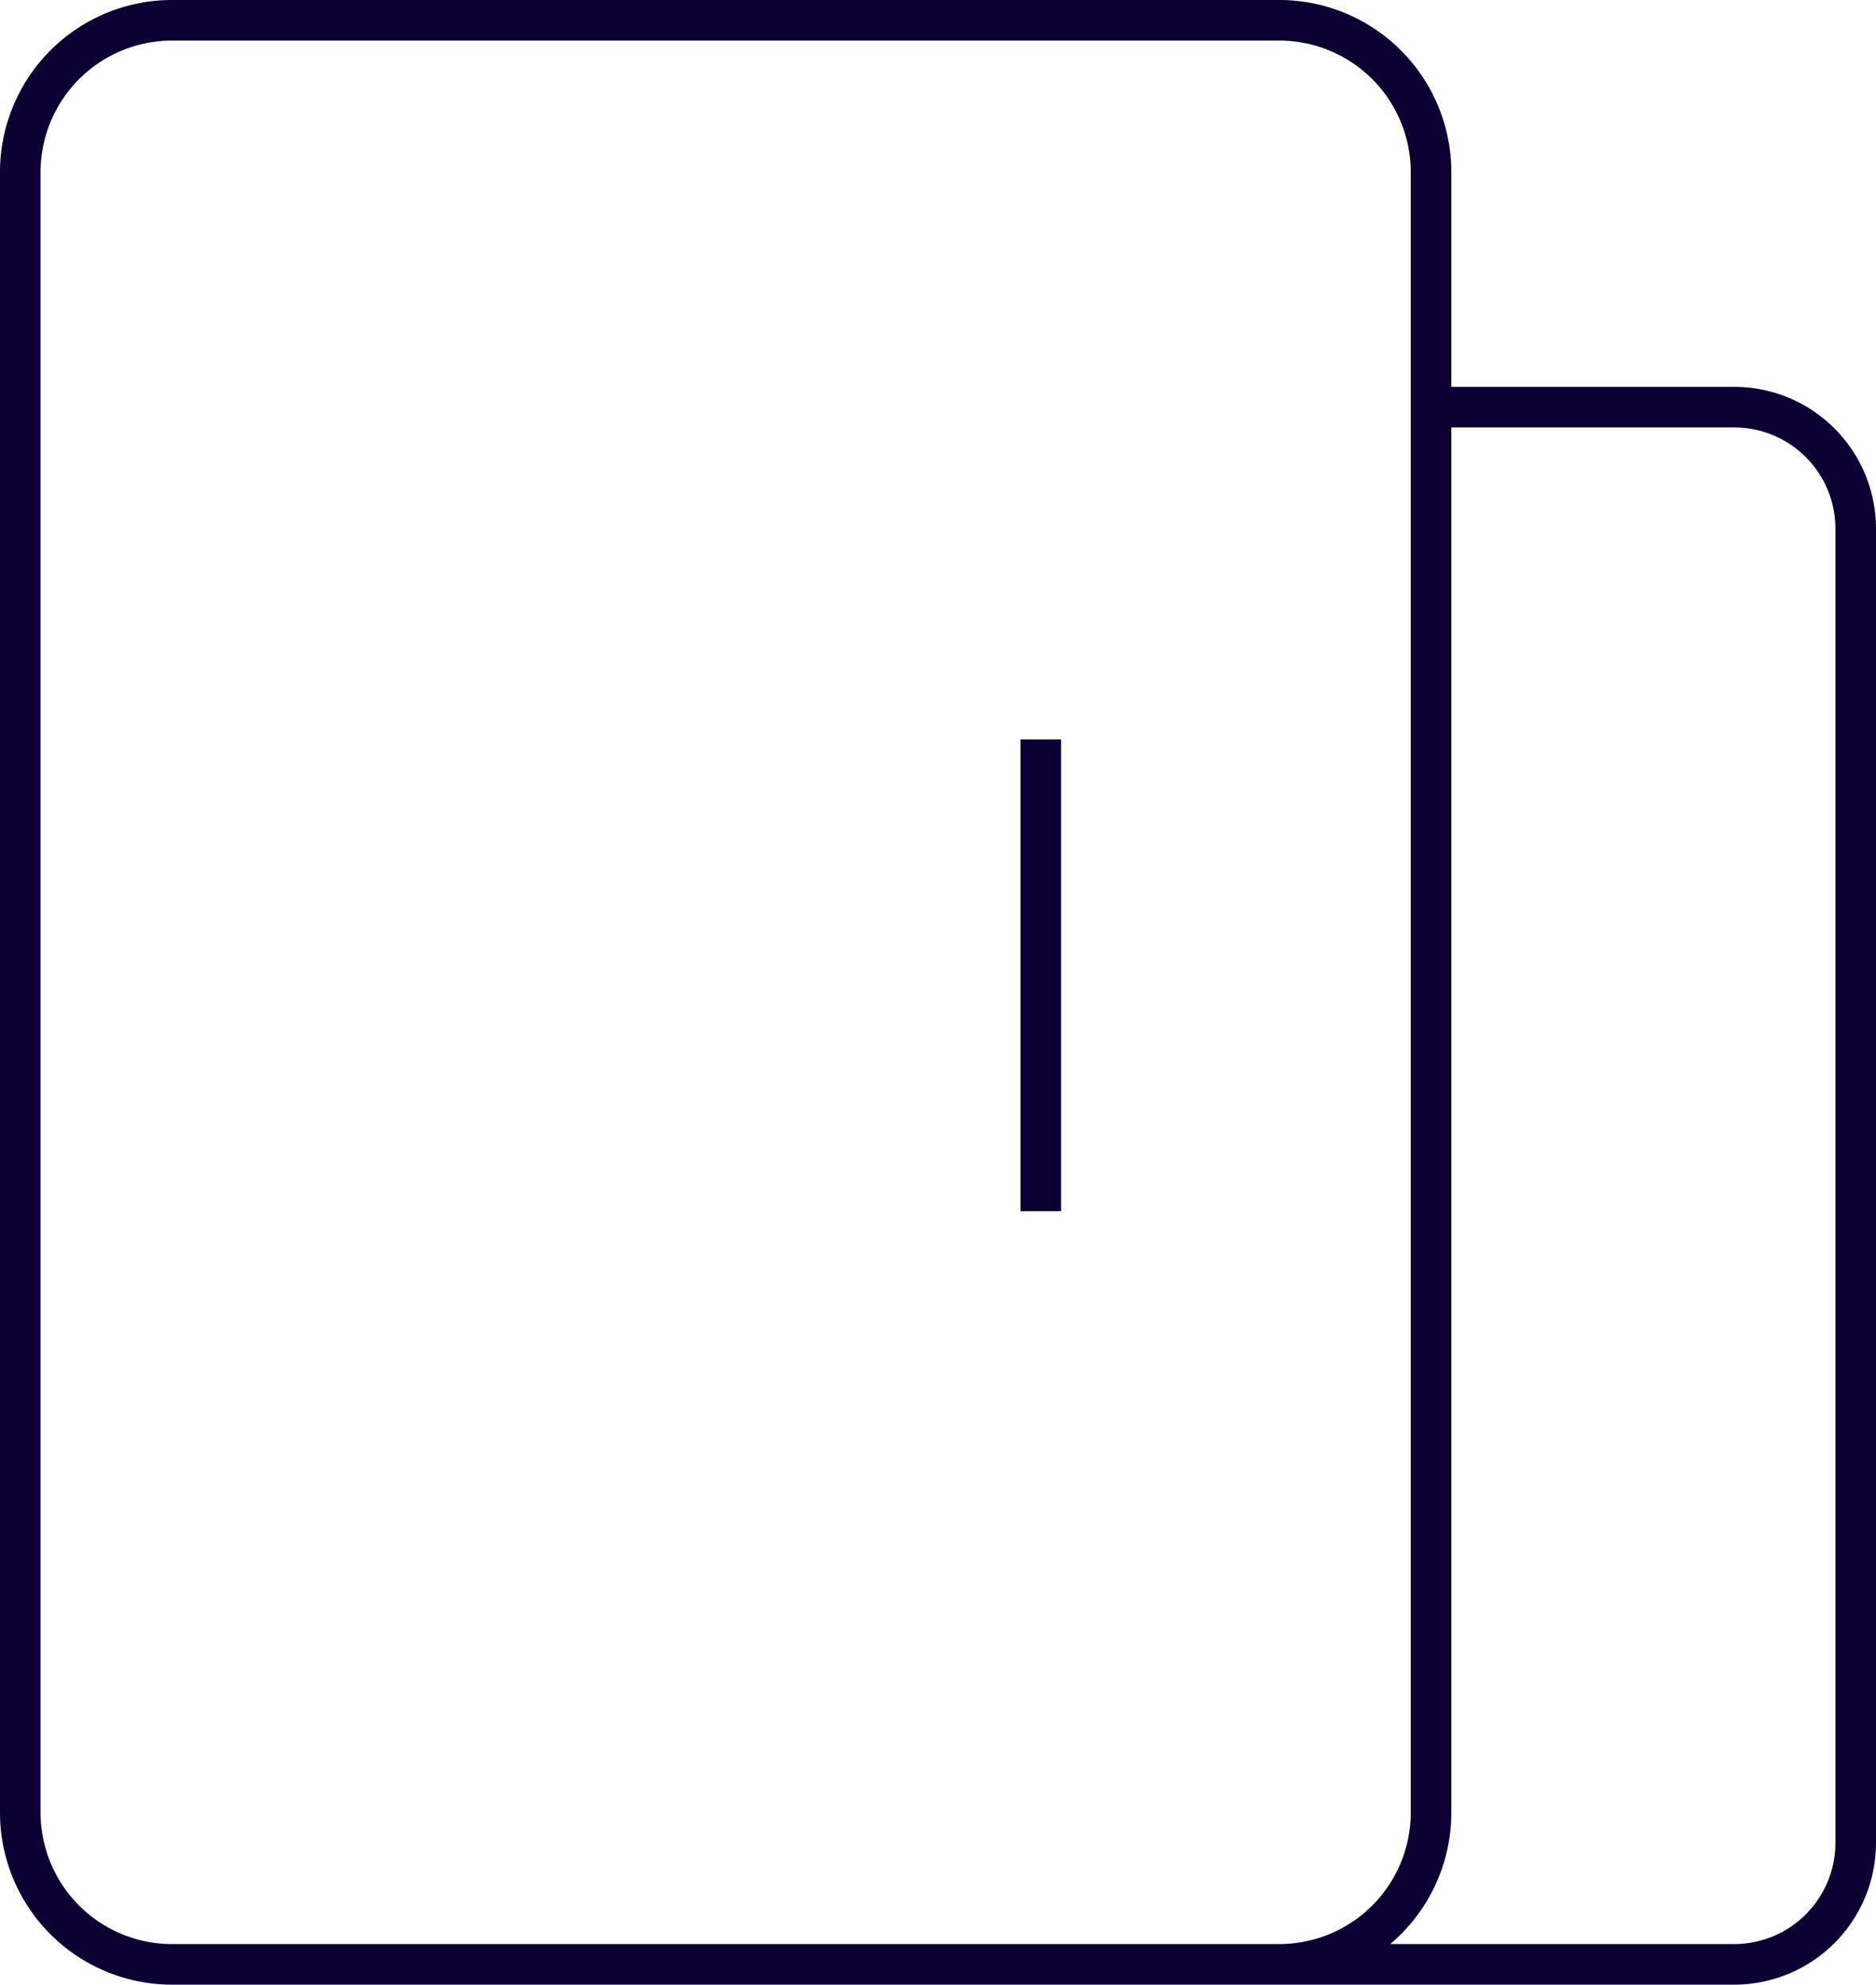 <svg xmlns="http://www.w3.org/2000/svg" width="416.125" height="440.021" viewBox="0 0 416.125 440.021">
  <path id="Контур_37" data-name="Контур 37" d="M232.363,495.317v104.6m84.2-178.273h69.563a26.97,26.97,0,0,1,27,26.937V739.964a26.969,26.969,0,0,1-27,26.937H275.843m9.375,0H39.711A33.669,33.669,0,0,1,6,733.273V369.506A33.669,33.669,0,0,1,39.711,335.88H285.219a33.668,33.668,0,0,1,33.709,33.626V733.273A33.669,33.669,0,0,1,285.219,766.9Z" transform="translate(-1.5 -331.38)" fill="none" stroke="#0a0032" stroke-miterlimit="10" stroke-width="9"/>
</svg>
